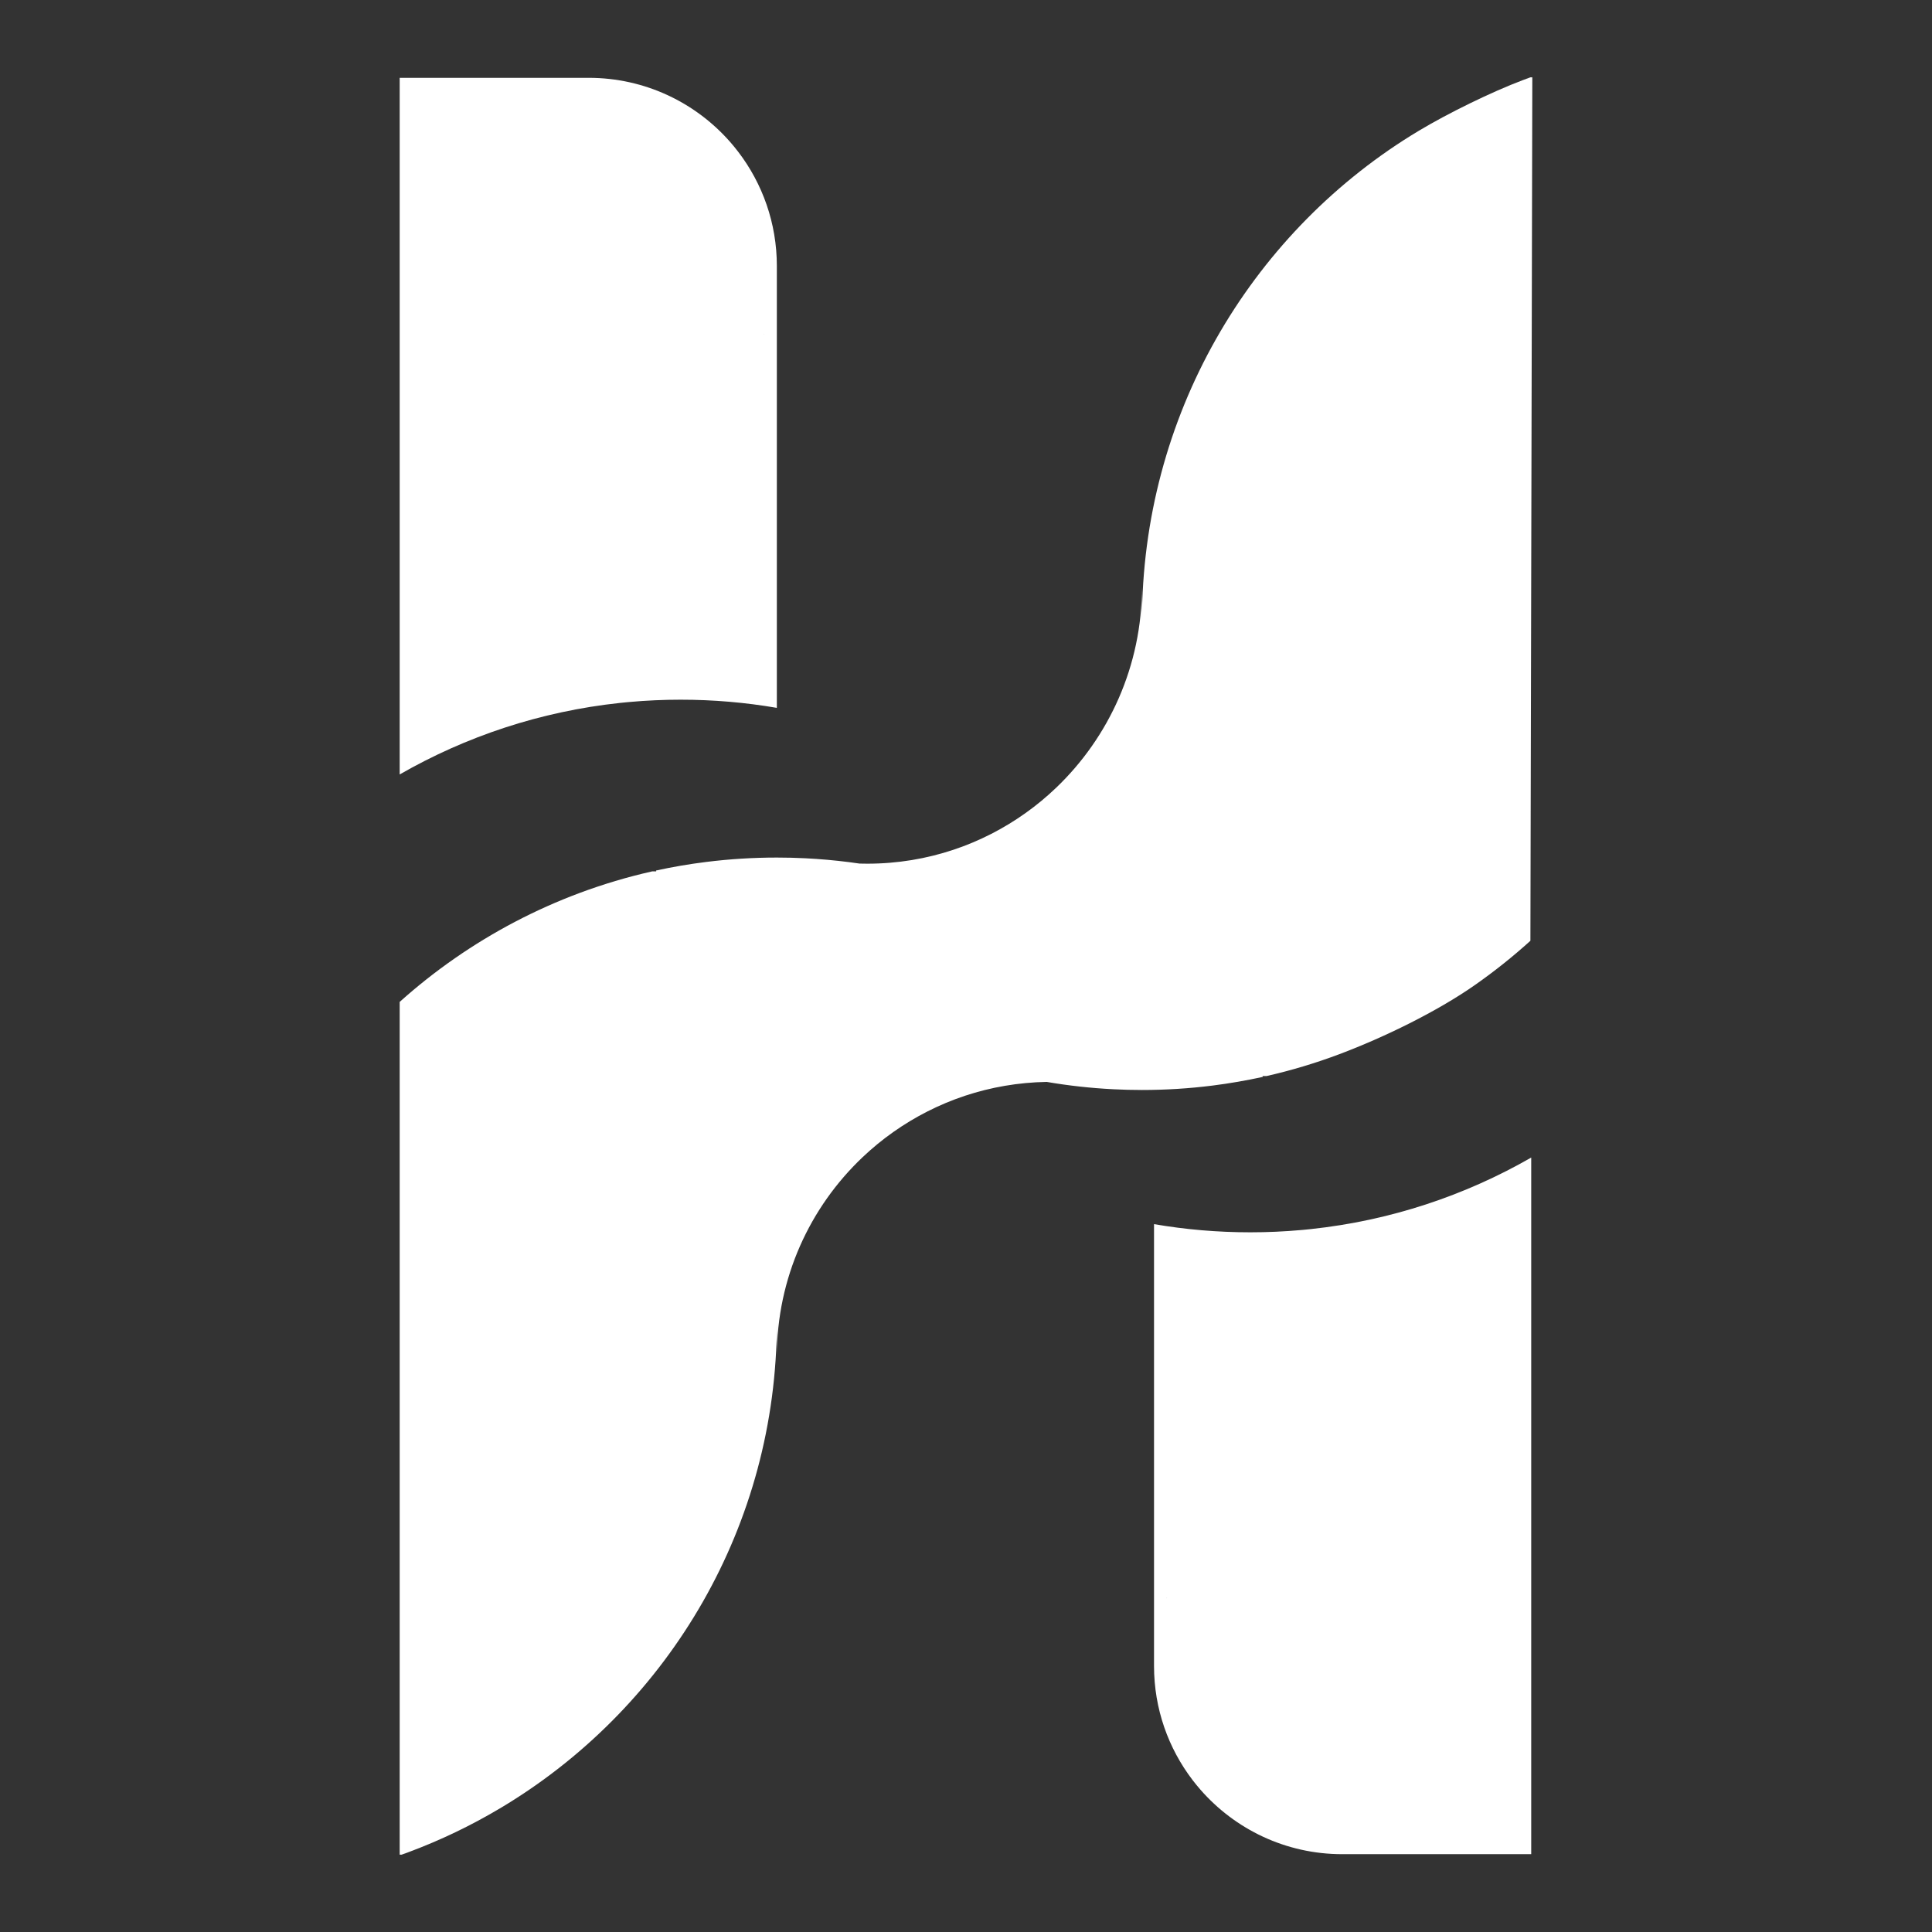 <svg width="200" height="200" viewBox="0 0 200 200" fill="none" xmlns="http://www.w3.org/2000/svg">
<rect x="0" y="0" width="200" height="200" fill="#333333" stroke="none"/>
<path fill-rule="evenodd" clip-rule="evenodd" d="M41.375 80.17V8.057H60.939C66.795 8.057 72.051 10.645 75.624 14.741C75.901 15.059 76.169 15.388 76.426 15.724C78.93 19.002 80.419 23.097 80.419 27.538V73.278C77.183 72.721 73.855 72.432 70.461 72.432C68.683 72.432 66.923 72.511 65.187 72.668C65.084 72.676 64.981 72.686 64.877 72.696C64.648 72.718 64.419 72.74 64.19 72.765C55.956 73.644 48.23 76.233 41.375 80.17ZM79.078 34.592L79.107 34.578L79.12 34.541L79.078 34.592Z" fill="white"/>
<path fill-rule="evenodd" clip-rule="evenodd" d="M158.511 119.83V191.943H138.946C133.09 191.943 127.835 189.355 124.262 185.259C123.984 184.941 123.717 184.612 123.459 184.276C120.954 180.998 119.464 176.903 119.464 172.462V126.722C122.702 127.279 126.029 127.568 129.423 127.568C131.202 127.568 132.961 127.489 134.699 127.332C134.802 127.324 134.904 127.314 135.007 127.304C135.237 127.282 135.466 127.26 135.695 127.235C143.929 126.356 151.655 123.767 158.511 119.83ZM120.807 165.408L120.779 165.421L120.764 165.46L120.807 165.408Z" fill="white"/>
<path fill-rule="evenodd" clip-rule="evenodd" d="M108.356 111.999C105.408 112.049 102.567 112.549 99.9 113.432C97.226 114.321 94.727 115.595 92.469 117.19C91.356 117.976 90.301 118.841 89.315 119.775C83.839 124.958 80.419 132.293 80.419 140.421V136.866C80.419 157.916 69.283 176.387 52.584 186.699C52.305 186.871 52.025 187.041 51.744 187.207C48.766 188.979 45.617 190.494 42.327 191.721C42.078 191.813 41.826 191.906 41.575 191.995H41.375V103.717C43.19 102.088 45.109 100.572 47.118 99.179C51.081 96.431 55.398 94.159 59.987 92.446C62.427 91.535 64.946 90.783 67.529 90.201H67.936L67.909 90.117C69.621 89.743 71.359 89.445 73.121 89.227C75.512 88.929 77.949 88.774 80.419 88.774C81.414 88.774 82.402 88.799 83.385 88.848C83.76 88.868 84.135 88.89 84.509 88.915L84.51 88.913C84.516 88.915 84.521 88.915 84.524 88.917C86.025 89.021 87.509 89.181 88.975 89.397C89.246 89.405 89.517 89.408 89.788 89.408C92.913 89.408 95.922 88.898 98.734 87.956C101.409 87.061 103.908 85.775 106.165 84.166C107.279 83.374 108.334 82.5 109.32 81.558C114.796 76.329 118.216 68.928 118.216 60.73V64.316C118.216 43.078 129.353 24.445 146.051 14.04C146.331 13.866 146.61 13.696 146.891 13.528C149.87 11.741 154.385 9.52 157.673 8.283C157.924 8.188 158.174 8.096 158.427 8.005H158.625L158.427 97.39C156.611 99.032 154.693 100.562 152.683 101.969C148.72 104.742 143.238 107.403 138.649 109.129C136.208 110.048 133.689 110.807 131.106 111.394H130.699L130.726 111.48C129.014 111.855 127.276 112.157 125.512 112.379C123.123 112.68 120.686 112.835 118.216 112.835C117.221 112.835 116.232 112.81 115.251 112.759C112.913 112.641 110.613 112.386 108.356 111.999Z" fill="white"/>
</svg>
